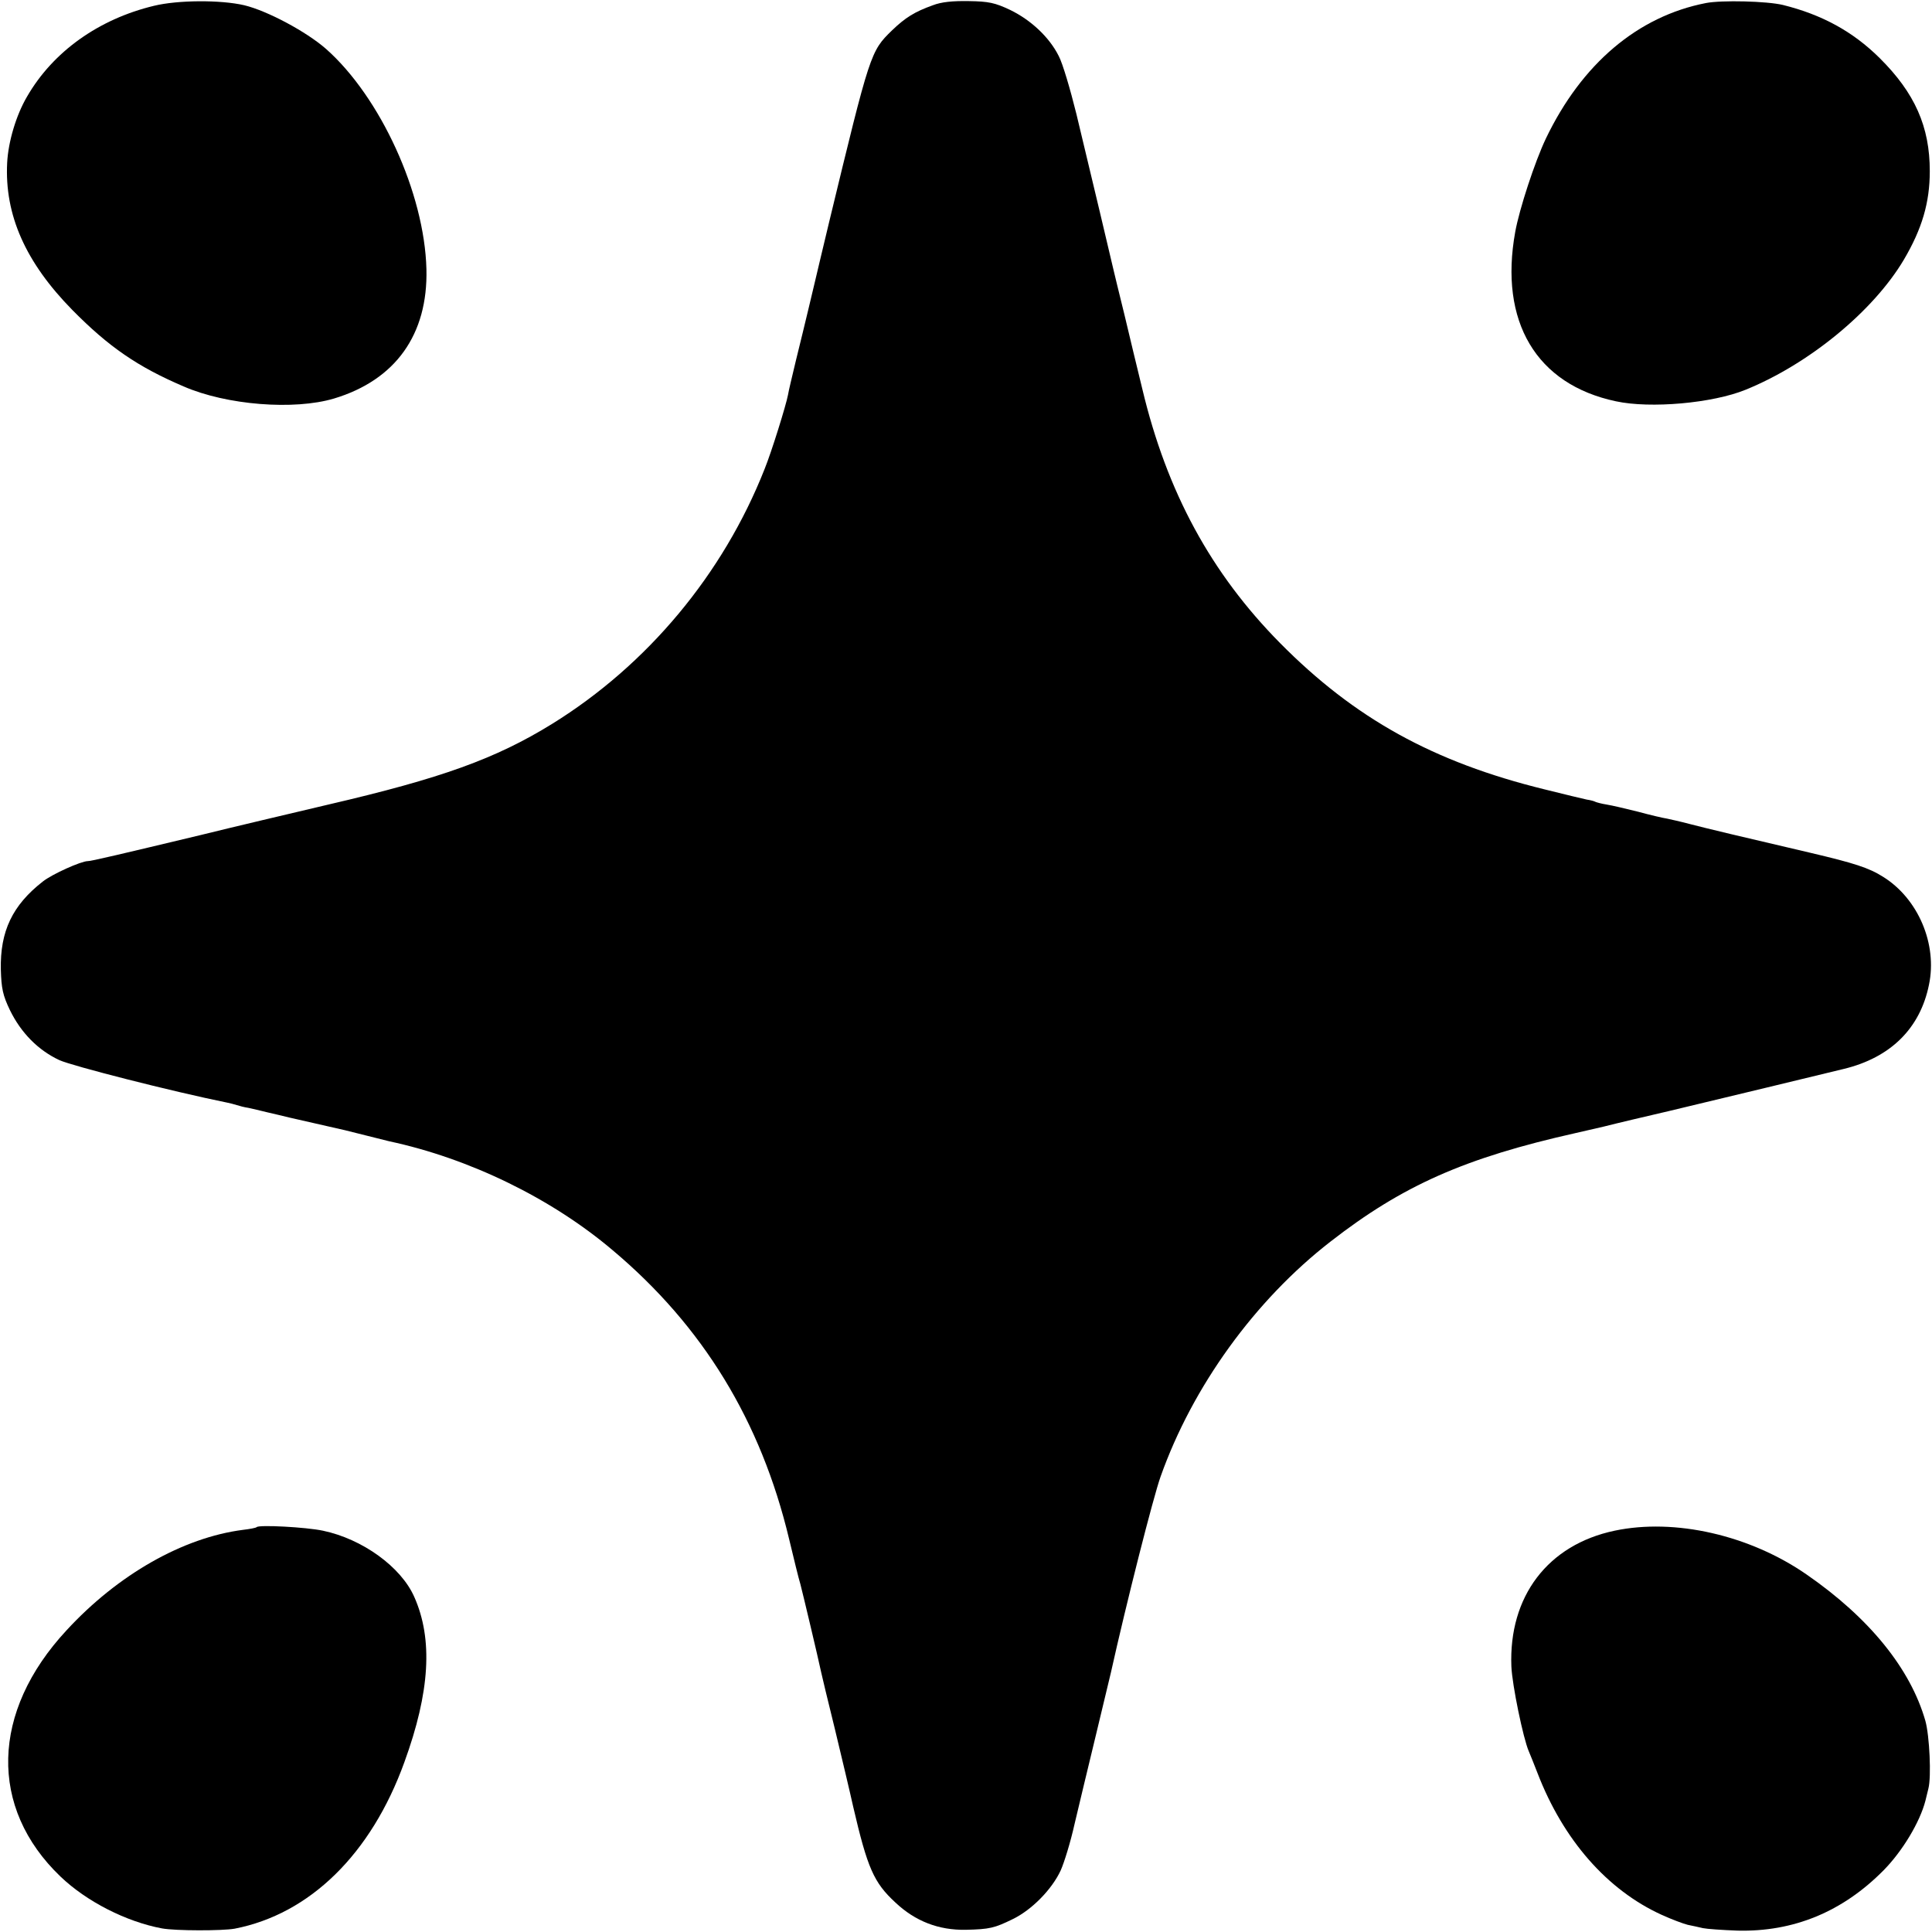 <?xml version="1.0" standalone="no"?>
<!DOCTYPE svg PUBLIC "-//W3C//DTD SVG 20010904//EN"
 "http://www.w3.org/TR/2001/REC-SVG-20010904/DTD/svg10.dtd">
<svg version="1.0" xmlns="http://www.w3.org/2000/svg"
 width="700pt" height="700pt" viewBox="0 0 700 700"
 preserveAspectRatio="xMidYMid meet">
<g transform="translate(0,700) scale(0.1,-0.1)"
fill="#000000" stroke="none">
<path d="M558 6979 c-200 -48 -366 -166 -460 -329 -40 -68 -68 -164 -72 -239
-10 -190 67 -362 236 -534 132 -134 237 -206 403 -277 156 -68 401 -87 545
-44 223 67 341 232 335 469 -7 275 -167 624 -364 798 -72 63 -213 138 -296
158 -86 20 -241 19 -327 -2z"/>
<path d="M3380 6981 c-67 -24 -100 -45 -148 -91 -78 -76 -79 -79 -228 -695
-26 -110 -49 -204 -50 -210 -3 -13 -39 -165 -70 -290 -13 -55 -27 -112 -29
-126 -7 -37 -59 -205 -85 -269 -150 -380 -424 -709 -770 -923 -204 -126 -401
-197 -810 -292 -135 -32 -344 -81 -465 -111 -280 -67 -398 -95 -407 -94 -24 0
-129 -47 -163 -74 -110 -86 -155 -180 -152 -319 2 -68 7 -93 33 -147 40 -82
102 -145 179 -181 46 -21 406 -113 608 -154 10 -2 26 -6 35 -9 9 -3 28 -8 42
-10 14 -3 44 -10 68 -16 23 -5 59 -14 80 -19 31 -7 153 -35 202 -46 8 -2 44
-11 80 -20 36 -9 72 -18 80 -20 290 -62 587 -206 810 -395 327 -275 537 -619
639 -1046 17 -71 35 -145 41 -164 8 -30 65 -270 75 -318 2 -10 24 -102 50
-207 25 -104 55 -230 66 -280 52 -224 75 -276 153 -348 72 -68 157 -101 256
-99 85 2 103 6 170 39 68 33 141 107 173 176 13 29 36 104 50 167 15 63 50
210 78 325 28 116 52 217 54 225 56 252 153 634 180 710 116 327 342 639 615
851 262 204 488 304 890 394 8 2 53 12 100 23 47 12 153 37 235 56 183 44 546
131 635 153 170 41 277 147 309 305 31 147 -39 312 -166 391 -52 33 -106 50
-263 87 -236 55 -383 90 -440 105 -30 8 -66 16 -80 19 -14 2 -61 13 -105 25
-44 11 -95 23 -114 26 -19 3 -37 8 -41 10 -3 2 -17 6 -31 8 -13 3 -82 19 -153
37 -403 99 -688 257 -958 530 -250 253 -410 547 -499 920 -17 69 -46 190 -65
270 -20 80 -37 152 -39 160 -4 19 -85 359 -135 567 -22 89 -50 184 -64 210
-34 68 -100 130 -176 167 -55 26 -78 31 -150 32 -58 1 -99 -3 -130 -15z"/>
<path d="M6181 6989 c-247 -48 -450 -220 -580 -491 -40 -84 -96 -255 -111
-338 -59 -325 76 -553 365 -614 125 -27 350 -7 470 42 229 93 462 284 573 471
66 112 94 207 94 321 0 161 -54 283 -182 410 -97 96 -209 157 -350 192 -58 14
-222 18 -279 7z"/>
<path d="M930 1467 c-3 -3 -25 -7 -50 -10 -217 -28 -453 -162 -639 -364 -274
-295 -282 -643 -22 -892 95 -91 239 -164 368 -188 49 -9 218 -9 263 -1 273 53
495 271 615 603 93 255 104 446 36 599 -48 109 -188 210 -331 240 -62 13 -231
22 -240 13z"/>
<path d="M5850 1454 c-242 -51 -384 -238 -374 -492 3 -68 43 -261 63 -307 5
-11 19 -47 32 -80 93 -241 252 -423 450 -513 35 -16 78 -32 94 -36 17 -3 41
-9 55 -12 14 -3 70 -7 125 -9 203 -5 381 68 530 219 68 69 131 174 151 251 4
17 9 37 11 45 11 43 4 191 -11 245 -54 189 -203 373 -430 530 -206 143 -478
205 -696 159z"/>
</g>
</svg>
